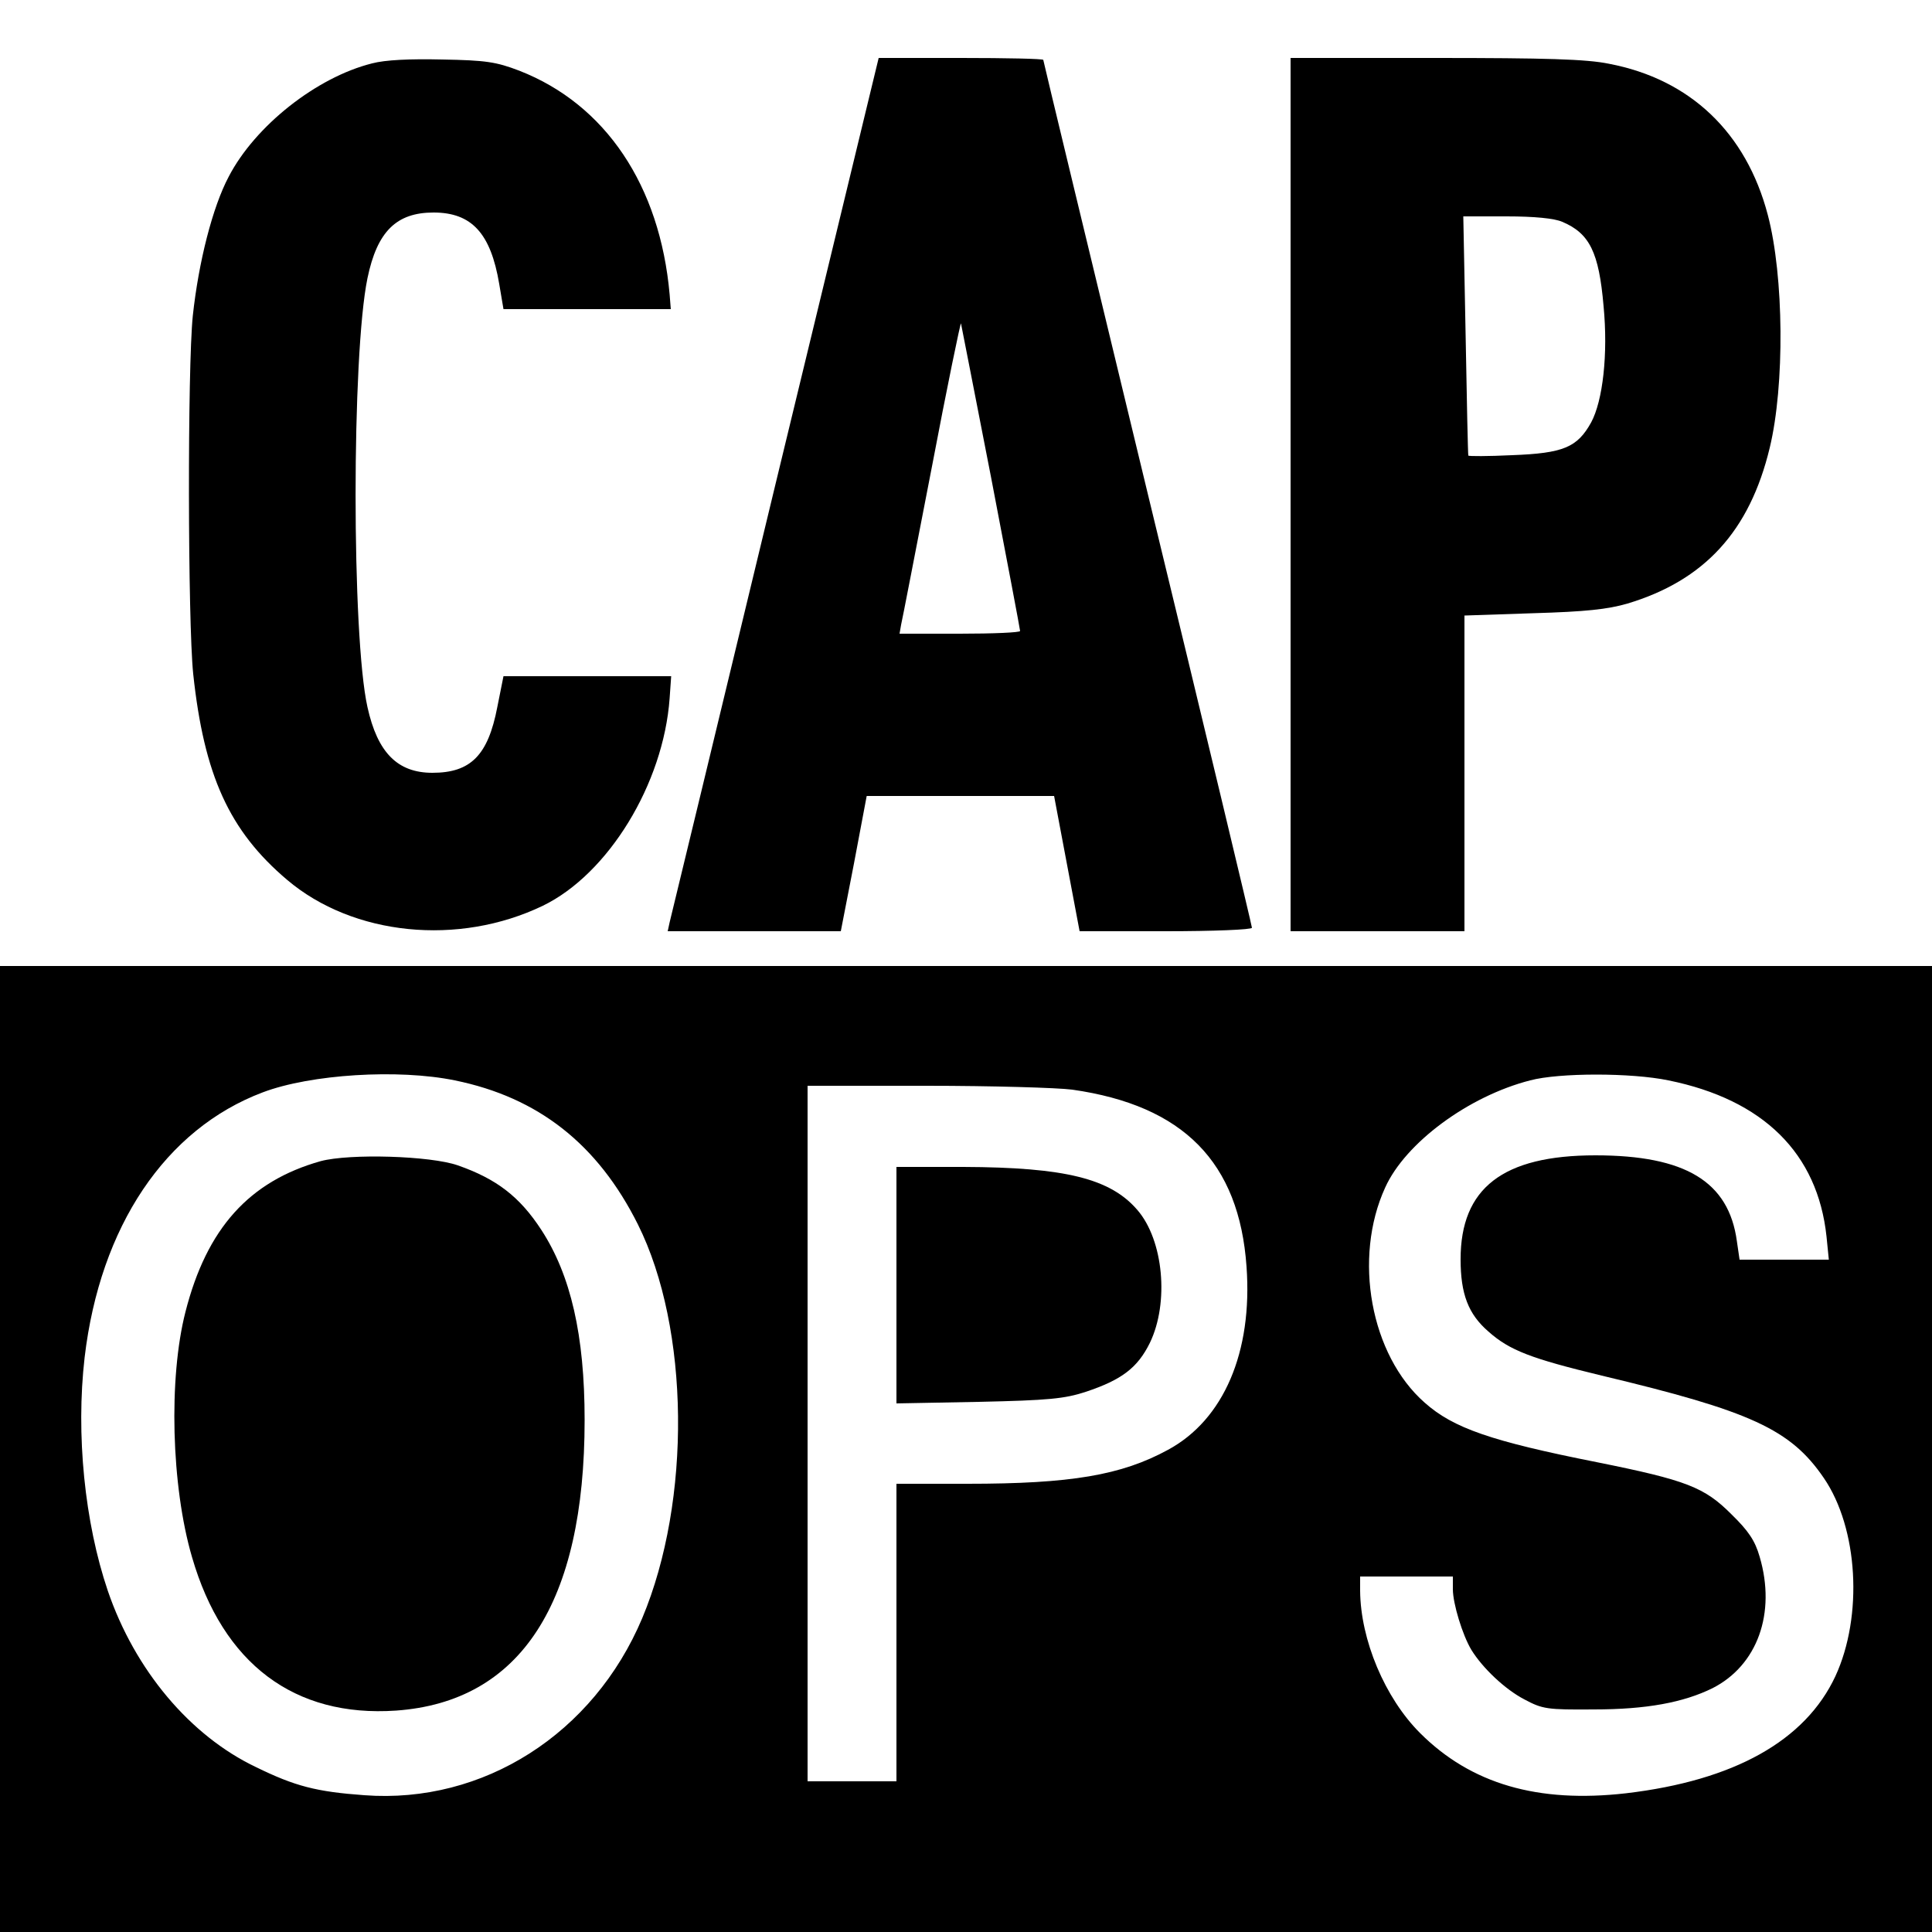 <?xml version="1.0" standalone="no"?>
<!DOCTYPE svg PUBLIC "-//W3C//DTD SVG 20010904//EN"
 "http://www.w3.org/TR/2001/REC-SVG-20010904/DTD/svg10.dtd">
<svg version="1.0" xmlns="http://www.w3.org/2000/svg"
 width="500pt" height="500pt" viewBox="0 0 500 500"
 preserveAspectRatio="xMidYMid meet">
<g transform="translate(0,500) scale(0.1,-0.1)"
fill="#000000" stroke="none">
<path d="M963 4836 c-144 -36 -303 -162 -371 -293 -42 -79 -78 -221 -93 -360
-14 -135 -13 -791 1 -927 28 -262 93 -406 243 -533 171 -145 444 -172 662 -67
169 82 312 315 328 537 l4 57 -217 0 -217 0 -16 -80 c-24 -125 -69 -170 -168
-170 -90 0 -142 52 -168 170 -41 183 -41 912 0 1110 25 121 75 170 171 170 99
0 148 -54 170 -185 l11 -65 216 0 217 0 -3 38 c-25 282 -166 492 -389 579 -60
23 -87 27 -199 29 -85 2 -148 -1 -182 -10z"/>
<path d="M2006 3743 c-147 -610 -270 -1118 -273 -1130 l-5 -23 224 0 224 0 34
175 33 175 242 0 243 0 33 -175 33 -175 223 0 c123 0 223 4 223 9 0 5 -121
511 -270 1125 -148 613 -270 1118 -270 1121 0 3 -96 5 -213 5 l-213 0 -268
-1107z m559 21 c41 -214 75 -393 75 -397 0 -4 -70 -7 -156 -7 l-156 0 4 23 c3
12 38 194 79 405 40 211 75 379 76 375 1 -4 36 -184 78 -399z"/>
<path d="M3340 3720 l0 -1130 225 0 225 0 0 409 0 408 178 6 c136 4 192 10
244 25 199 60 316 187 368 403 39 161 37 444 -5 603 -56 213 -201 351 -411
391 -58 12 -164 15 -450 15 l-374 0 0 -1130z m703 706 c71 -30 95 -79 107
-218 12 -125 -2 -245 -32 -301 -36 -65 -72 -80 -205 -85 -62 -3 -113 -3 -113
-1 -1 2 -4 142 -7 312 l-6 307 112 0 c72 0 123 -5 144 -14z"/>
<path d="M0 1250 l0 -1250 2500 0 2500 0 0 1250 0 1250 -2500 0 -2500 0 0
-1250z m1177 954 c216 -44 370 -165 474 -373 134 -269 139 -714 11 -1019 -126
-299 -411 -481 -719 -458 -124 9 -179 23 -281 73 -170 81 -313 251 -383 456
-60 177 -83 405 -60 604 40 339 209 591 461 686 124 47 351 61 497 31z m3141
0 c246 -50 386 -189 409 -404 l6 -60 -116 0 -115 0 -7 48 c-21 154 -133 222
-366 222 -240 0 -349 -85 -349 -269 0 -90 20 -142 72 -187 55 -49 111 -70 293
-114 386 -92 489 -139 575 -265 89 -130 102 -357 30 -513 -78 -167 -262 -270
-542 -303 -228 -26 -401 24 -533 156 -91 91 -154 241 -155 368 l0 37 120 0
120 0 0 -33 c0 -37 25 -119 48 -157 29 -47 87 -102 137 -128 47 -25 58 -27
180 -26 136 0 232 18 307 55 116 59 165 194 122 340 -12 42 -29 67 -73 110
-70 70 -115 88 -349 135 -272 54 -371 88 -445 154 -140 123 -186 374 -102 557
52 115 215 236 375 277 75 20 262 20 358 0z m-1543 -24 c288 -41 432 -188 451
-458 16 -221 -59 -396 -203 -474 -121 -66 -252 -88 -519 -88 l-184 0 0 -385 0
-385 -115 0 -115 0 0 900 0 900 308 0 c169 0 339 -5 377 -10z"/>
<path d="M830 1995 c-185 -52 -295 -174 -350 -390 -44 -171 -37 -451 17 -635
80 -276 265 -415 528 -397 323 23 488 279 488 752 0 220 -36 375 -112 492 -56
86 -116 132 -216 167 -71 25 -280 31 -355 11z"/>
<path d="M2320 1674 l0 -306 213 4 c181 4 222 8 277 26 93 31 134 62 166 127
50 104 35 265 -32 343 -70 82 -187 111 -451 112 l-173 0 0 -306z"/>
</g>
</svg>
